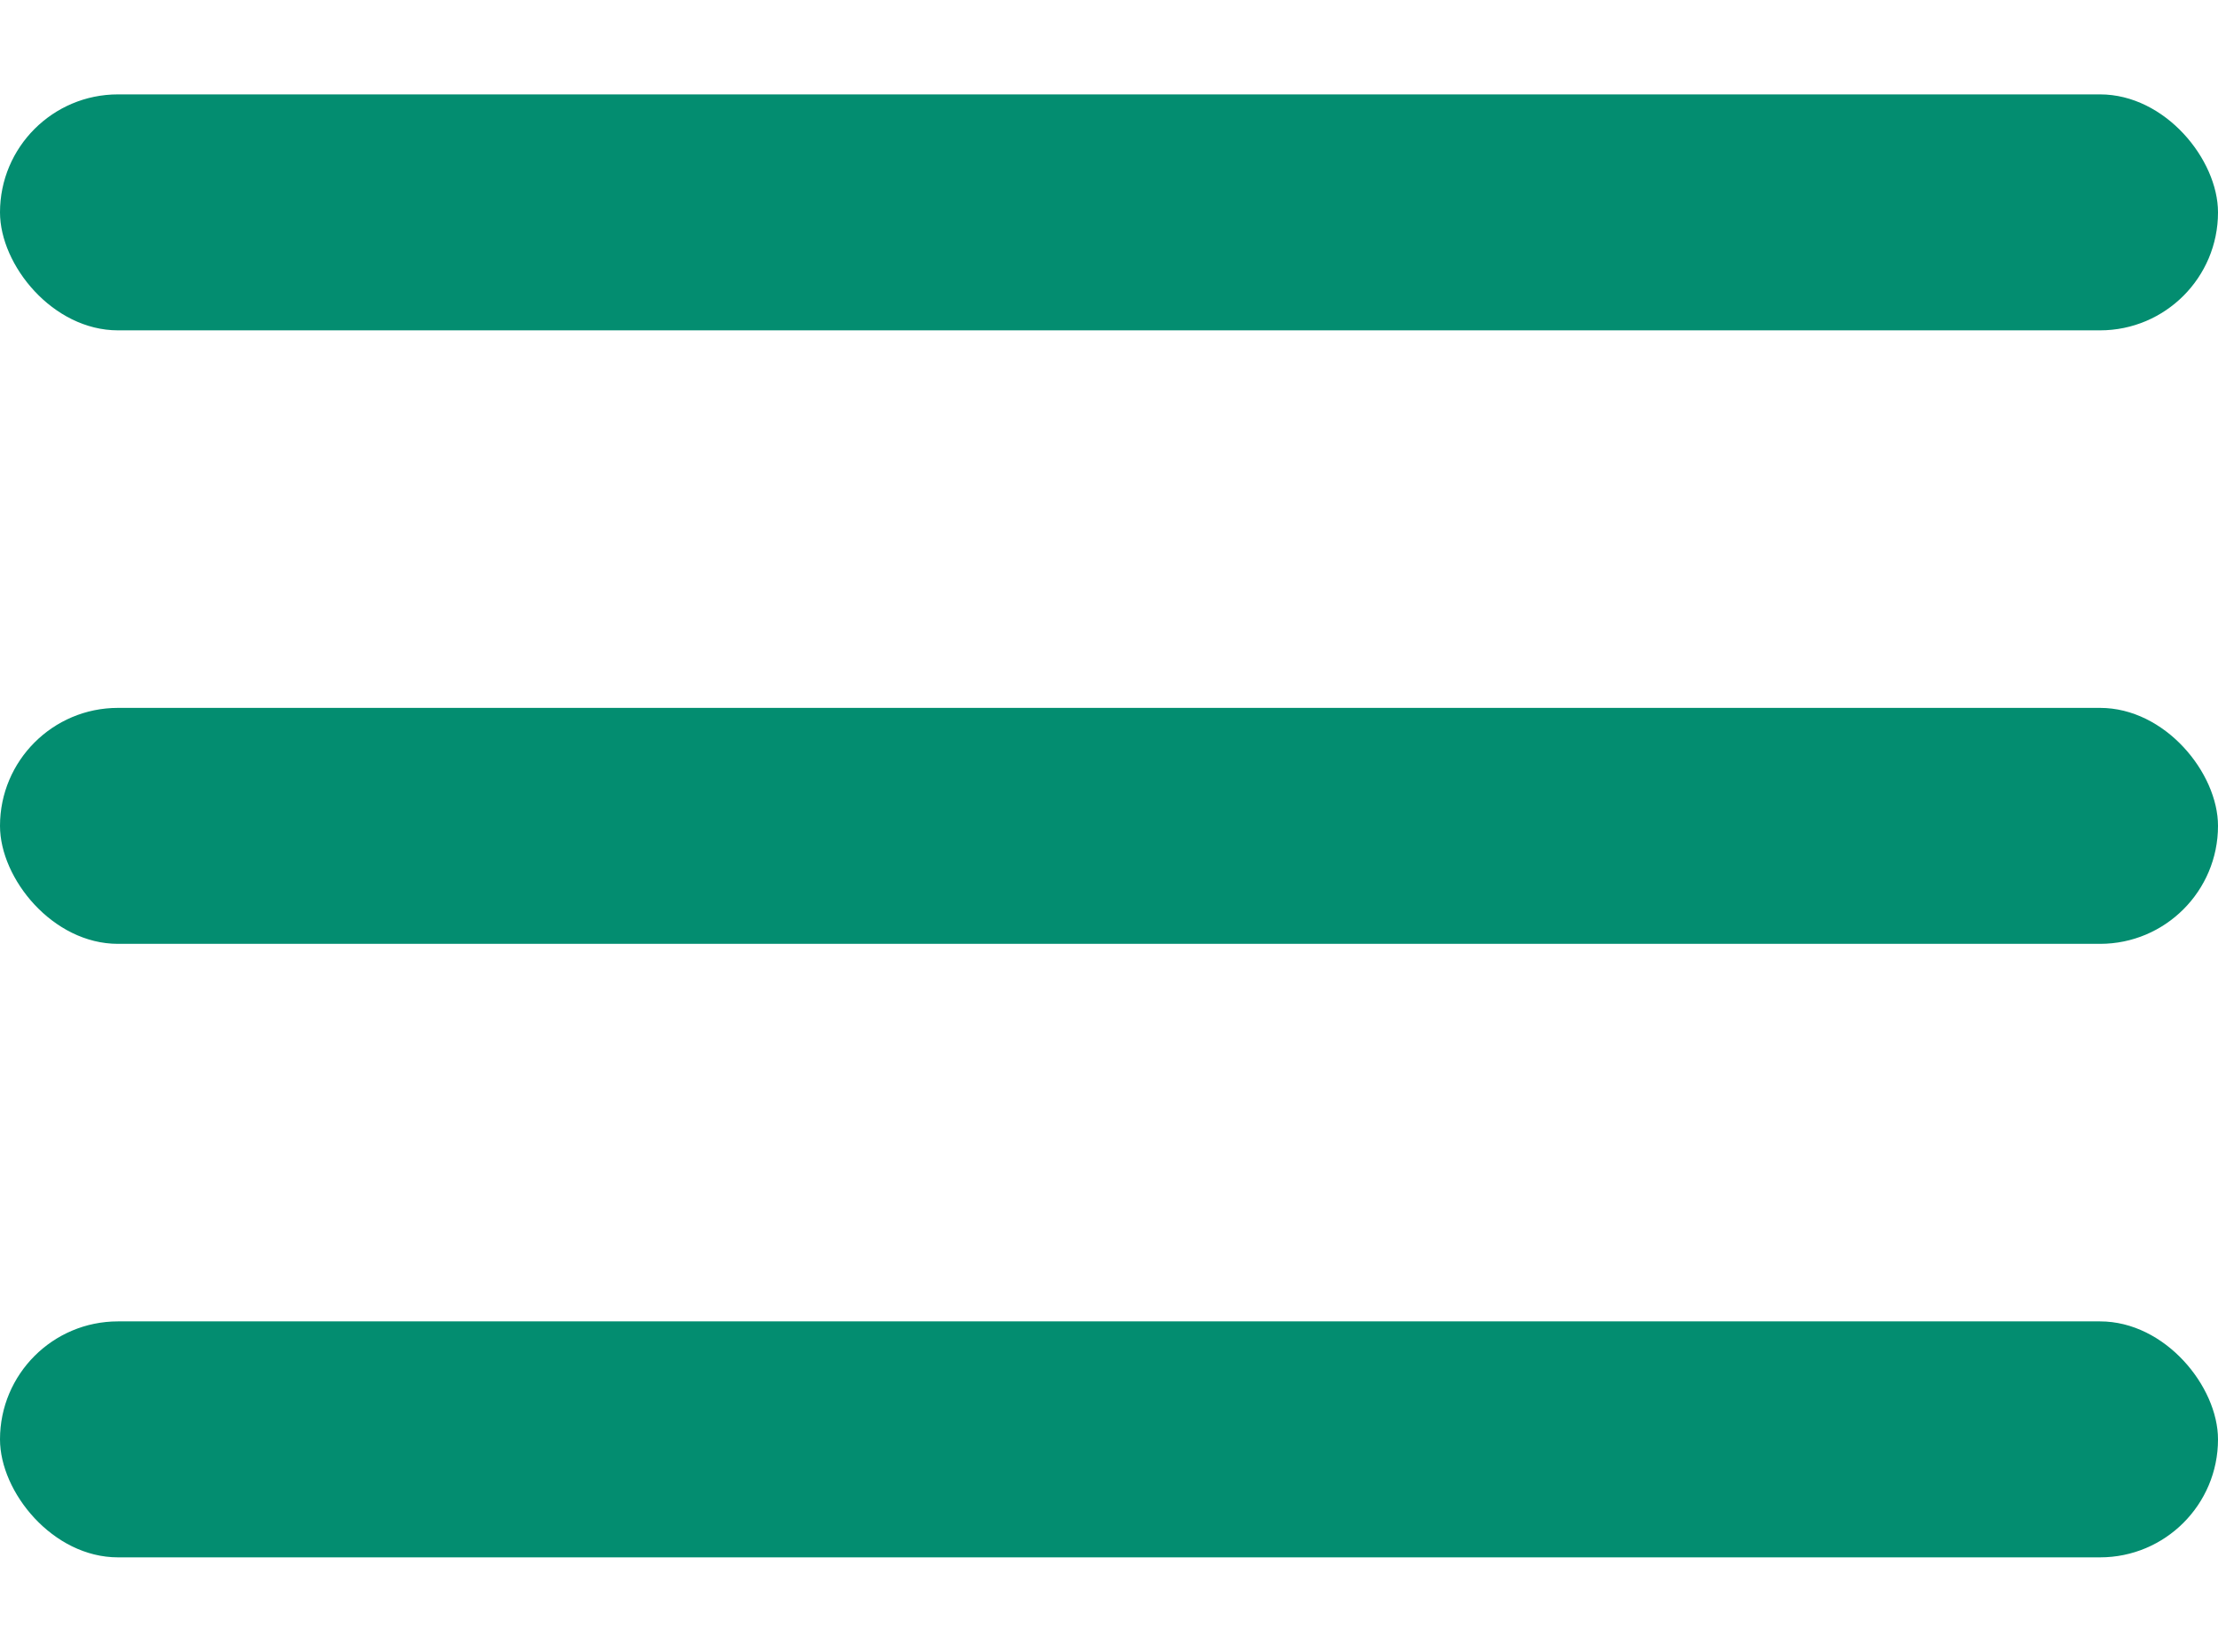 <?xml version="1.0" encoding="UTF-8"?> <svg xmlns="http://www.w3.org/2000/svg" width="47" height="35" viewBox="0 0 47 35" fill="none"><rect y="2" width="47" height="5" rx="2.5" fill="#038D70"></rect><rect y="15" width="47" height="5" rx="2.5" fill="#038D70"></rect><rect y="28" width="47" height="5" rx="2.5" fill="#038D70"></rect></svg> 